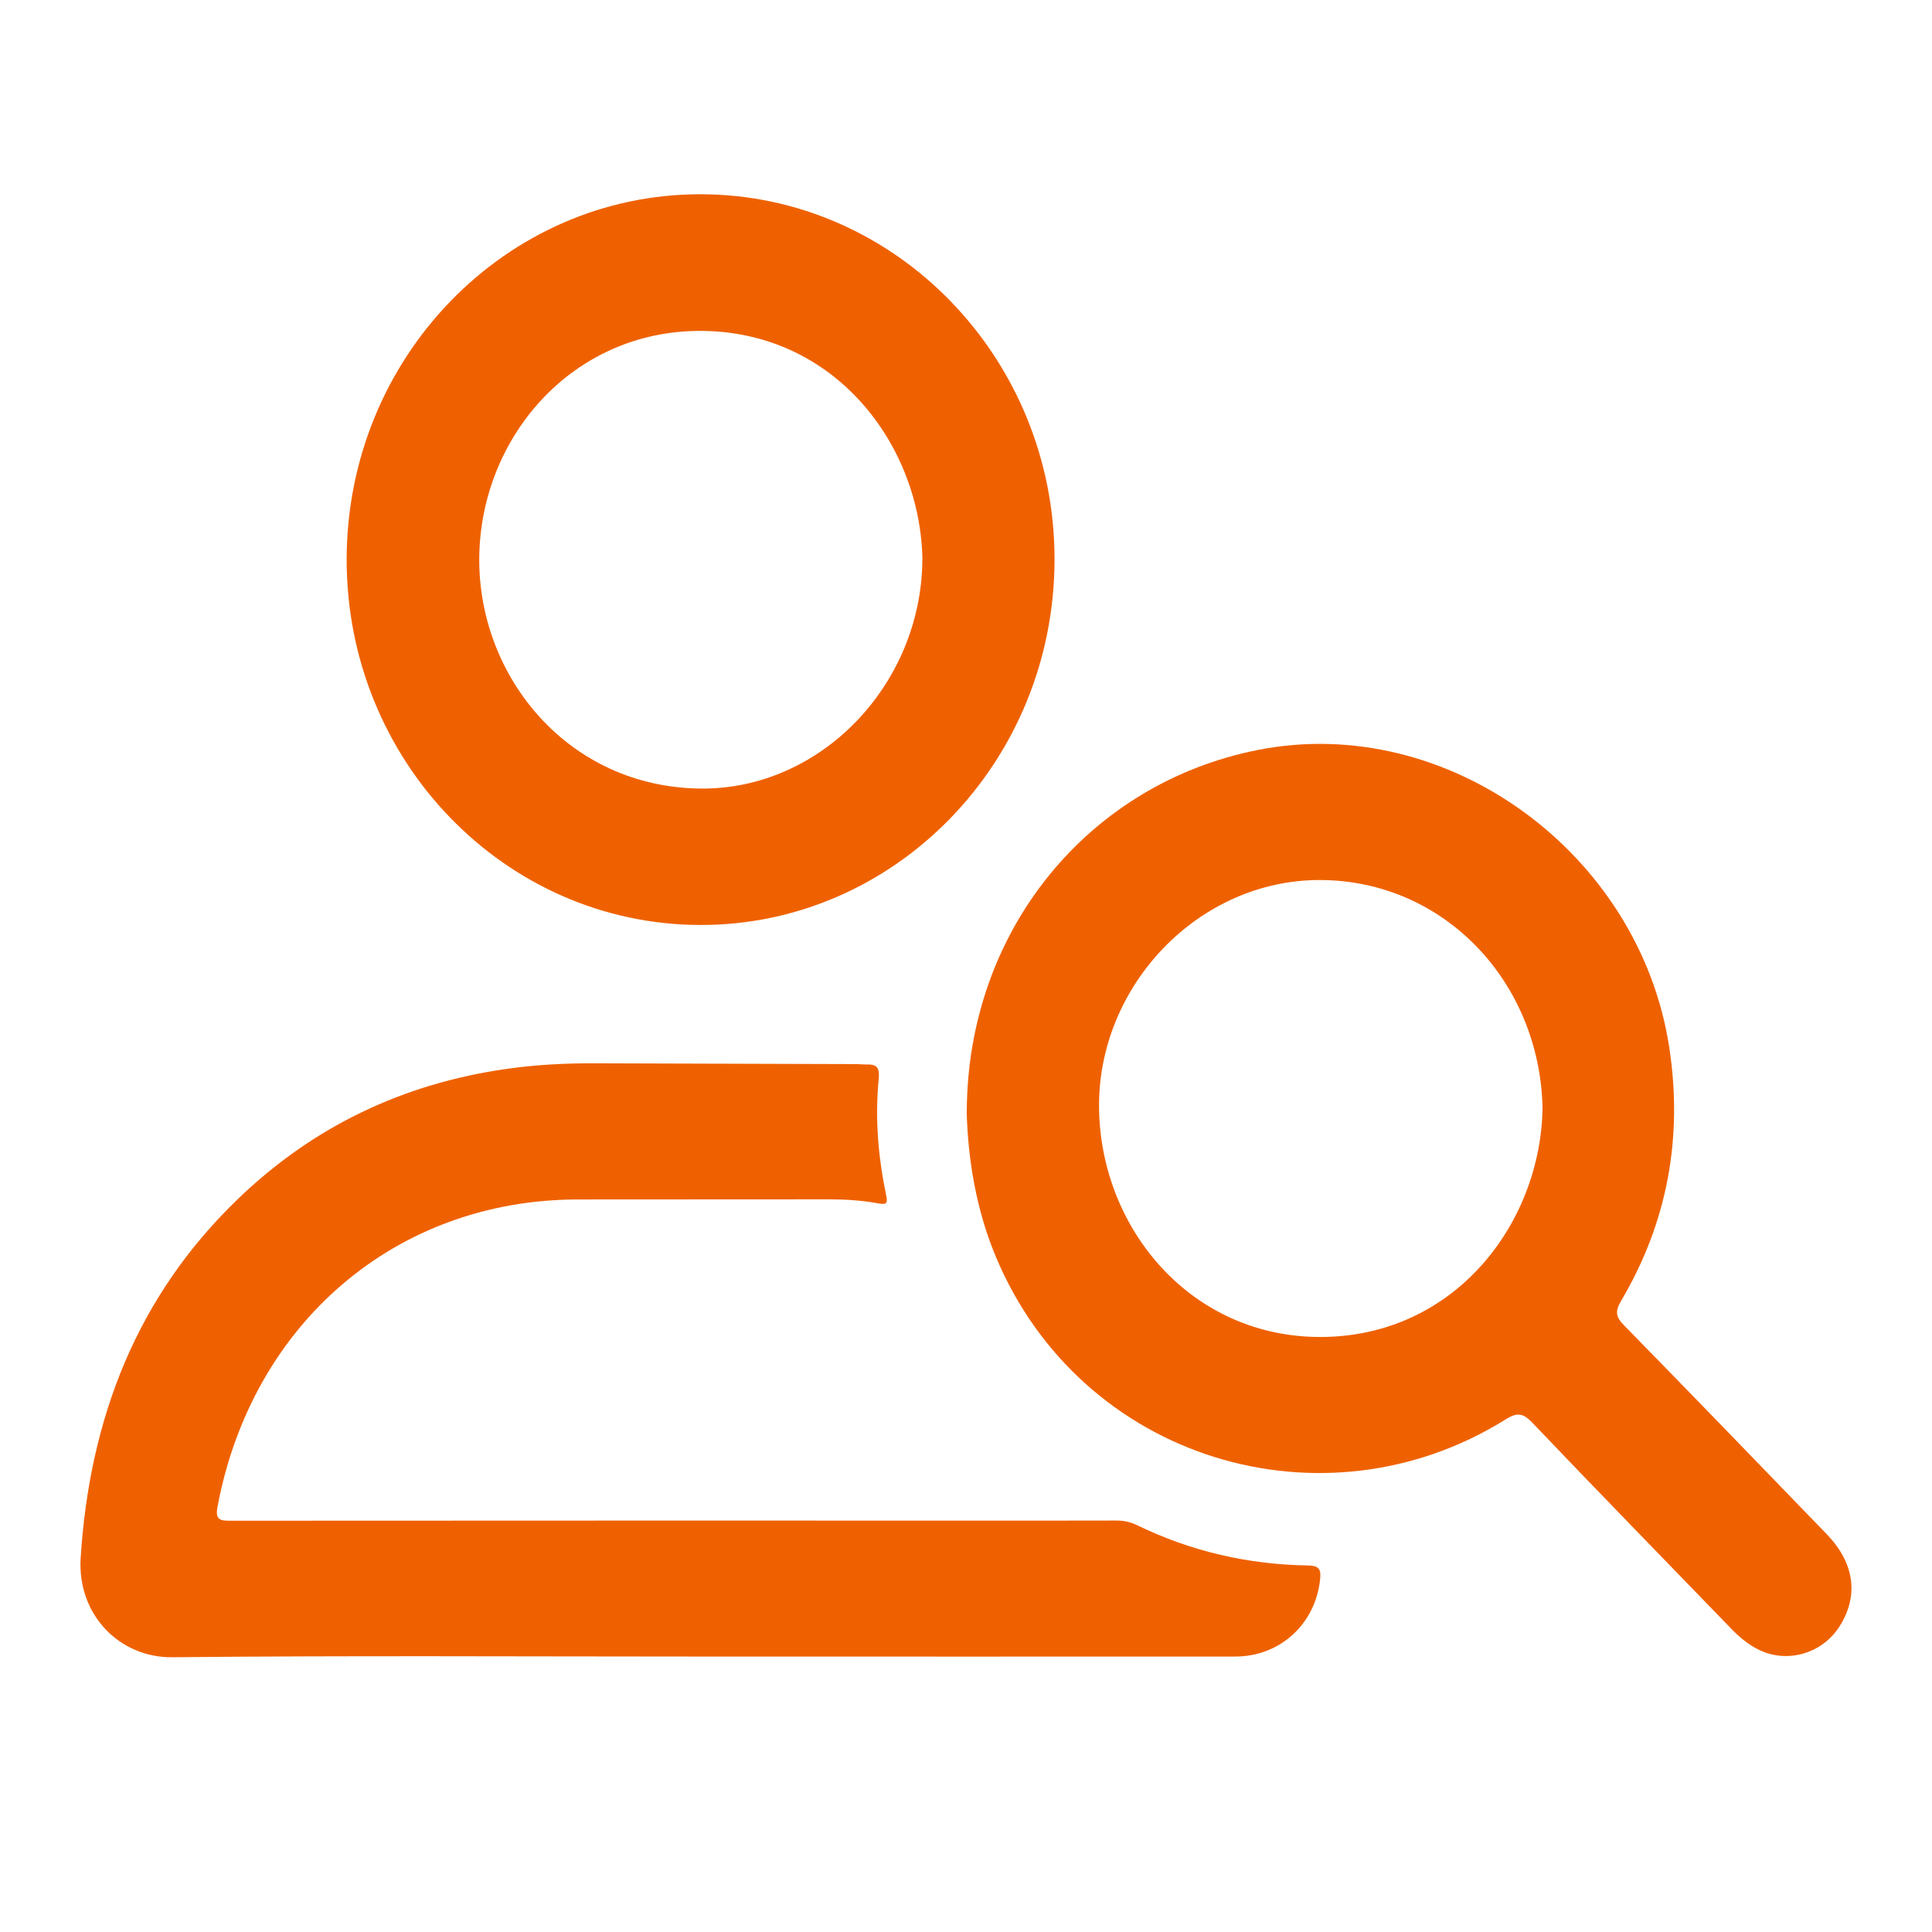 <?xml version="1.0" encoding="UTF-8"?> <svg xmlns="http://www.w3.org/2000/svg" width="90" height="90" viewBox="0 0 90 90" fill="none"><g clip-path="url(#clip0_188_3039)"><path d="M45.036 51.788C45.064 43.331 50.715 36.49 58.605 34.934C67.424 33.197 76.357 39.73 77.755 48.758C78.408 52.981 77.677 56.945 75.517 60.6C75.218 61.107 75.277 61.355 75.662 61.747C78.818 64.97 81.952 68.216 85.089 71.46C86.387 72.802 86.599 74.318 85.706 75.743C84.913 77.011 83.303 77.498 81.977 76.873C81.469 76.634 81.045 76.282 80.652 75.876C77.557 72.676 74.445 69.49 71.373 66.266C70.921 65.791 70.644 65.805 70.117 66.134C61.647 71.405 50.344 68.026 46.382 58.523C45.461 56.314 45.092 53.986 45.031 51.788H45.036ZM71.858 51.601C71.722 45.733 67.27 41.001 61.479 40.995C55.831 40.989 51.123 45.926 51.198 51.633C51.274 57.267 55.516 62.32 61.569 62.282C67.806 62.242 71.78 56.956 71.858 51.604V51.601Z" fill="#EF6100"></path><path d="M32.606 77.169C24.413 77.169 16.222 77.118 8.028 77.201C5.567 77.227 3.588 75.219 3.758 72.561C4.177 66.033 6.393 60.381 11.059 55.876C14.589 52.465 18.795 50.478 23.587 49.795C24.954 49.599 26.321 49.527 27.697 49.533C31.763 49.547 35.83 49.556 39.896 49.57C40.052 49.57 40.211 49.59 40.367 49.588C40.828 49.573 40.987 49.712 40.934 50.262C40.755 52.068 40.906 53.865 41.272 55.64C41.352 56.026 41.344 56.138 40.911 56.057C40.158 55.919 39.393 55.87 38.623 55.87C34.713 55.879 30.803 55.867 26.893 55.876C18.446 55.893 11.737 61.634 10.132 70.193C10.012 70.826 10.283 70.841 10.746 70.841C22.593 70.832 34.44 70.835 46.286 70.835C48.193 70.835 50.099 70.838 52.005 70.832C52.345 70.832 52.658 70.898 52.968 71.048C55.49 72.275 58.156 72.883 60.938 72.926C61.477 72.935 61.546 73.131 61.493 73.6C61.262 75.666 59.623 77.169 57.533 77.169C49.222 77.175 40.911 77.169 32.603 77.169H32.606Z" fill="#EF6100"></path><path d="M32.612 43.089C23.505 43.066 16.132 35.429 16.149 26.044C16.166 16.648 23.57 9.029 32.659 9.049C41.757 9.069 49.147 16.72 49.124 26.093C49.102 35.49 41.698 43.112 32.609 43.089H32.612ZM42.971 26.099C42.895 20.741 38.919 15.455 32.681 15.415C26.623 15.378 22.333 20.442 22.325 26.067C22.319 31.558 26.477 36.662 32.62 36.734C38.196 36.801 42.904 31.944 42.968 26.102L42.971 26.099Z" fill="#EF6100"></path></g><defs><clipPath id="clip0_188_3039"><rect width="82.5" height="68.152" fill="white" transform="translate(3.75 9.049)"></rect></clipPath></defs></svg> 